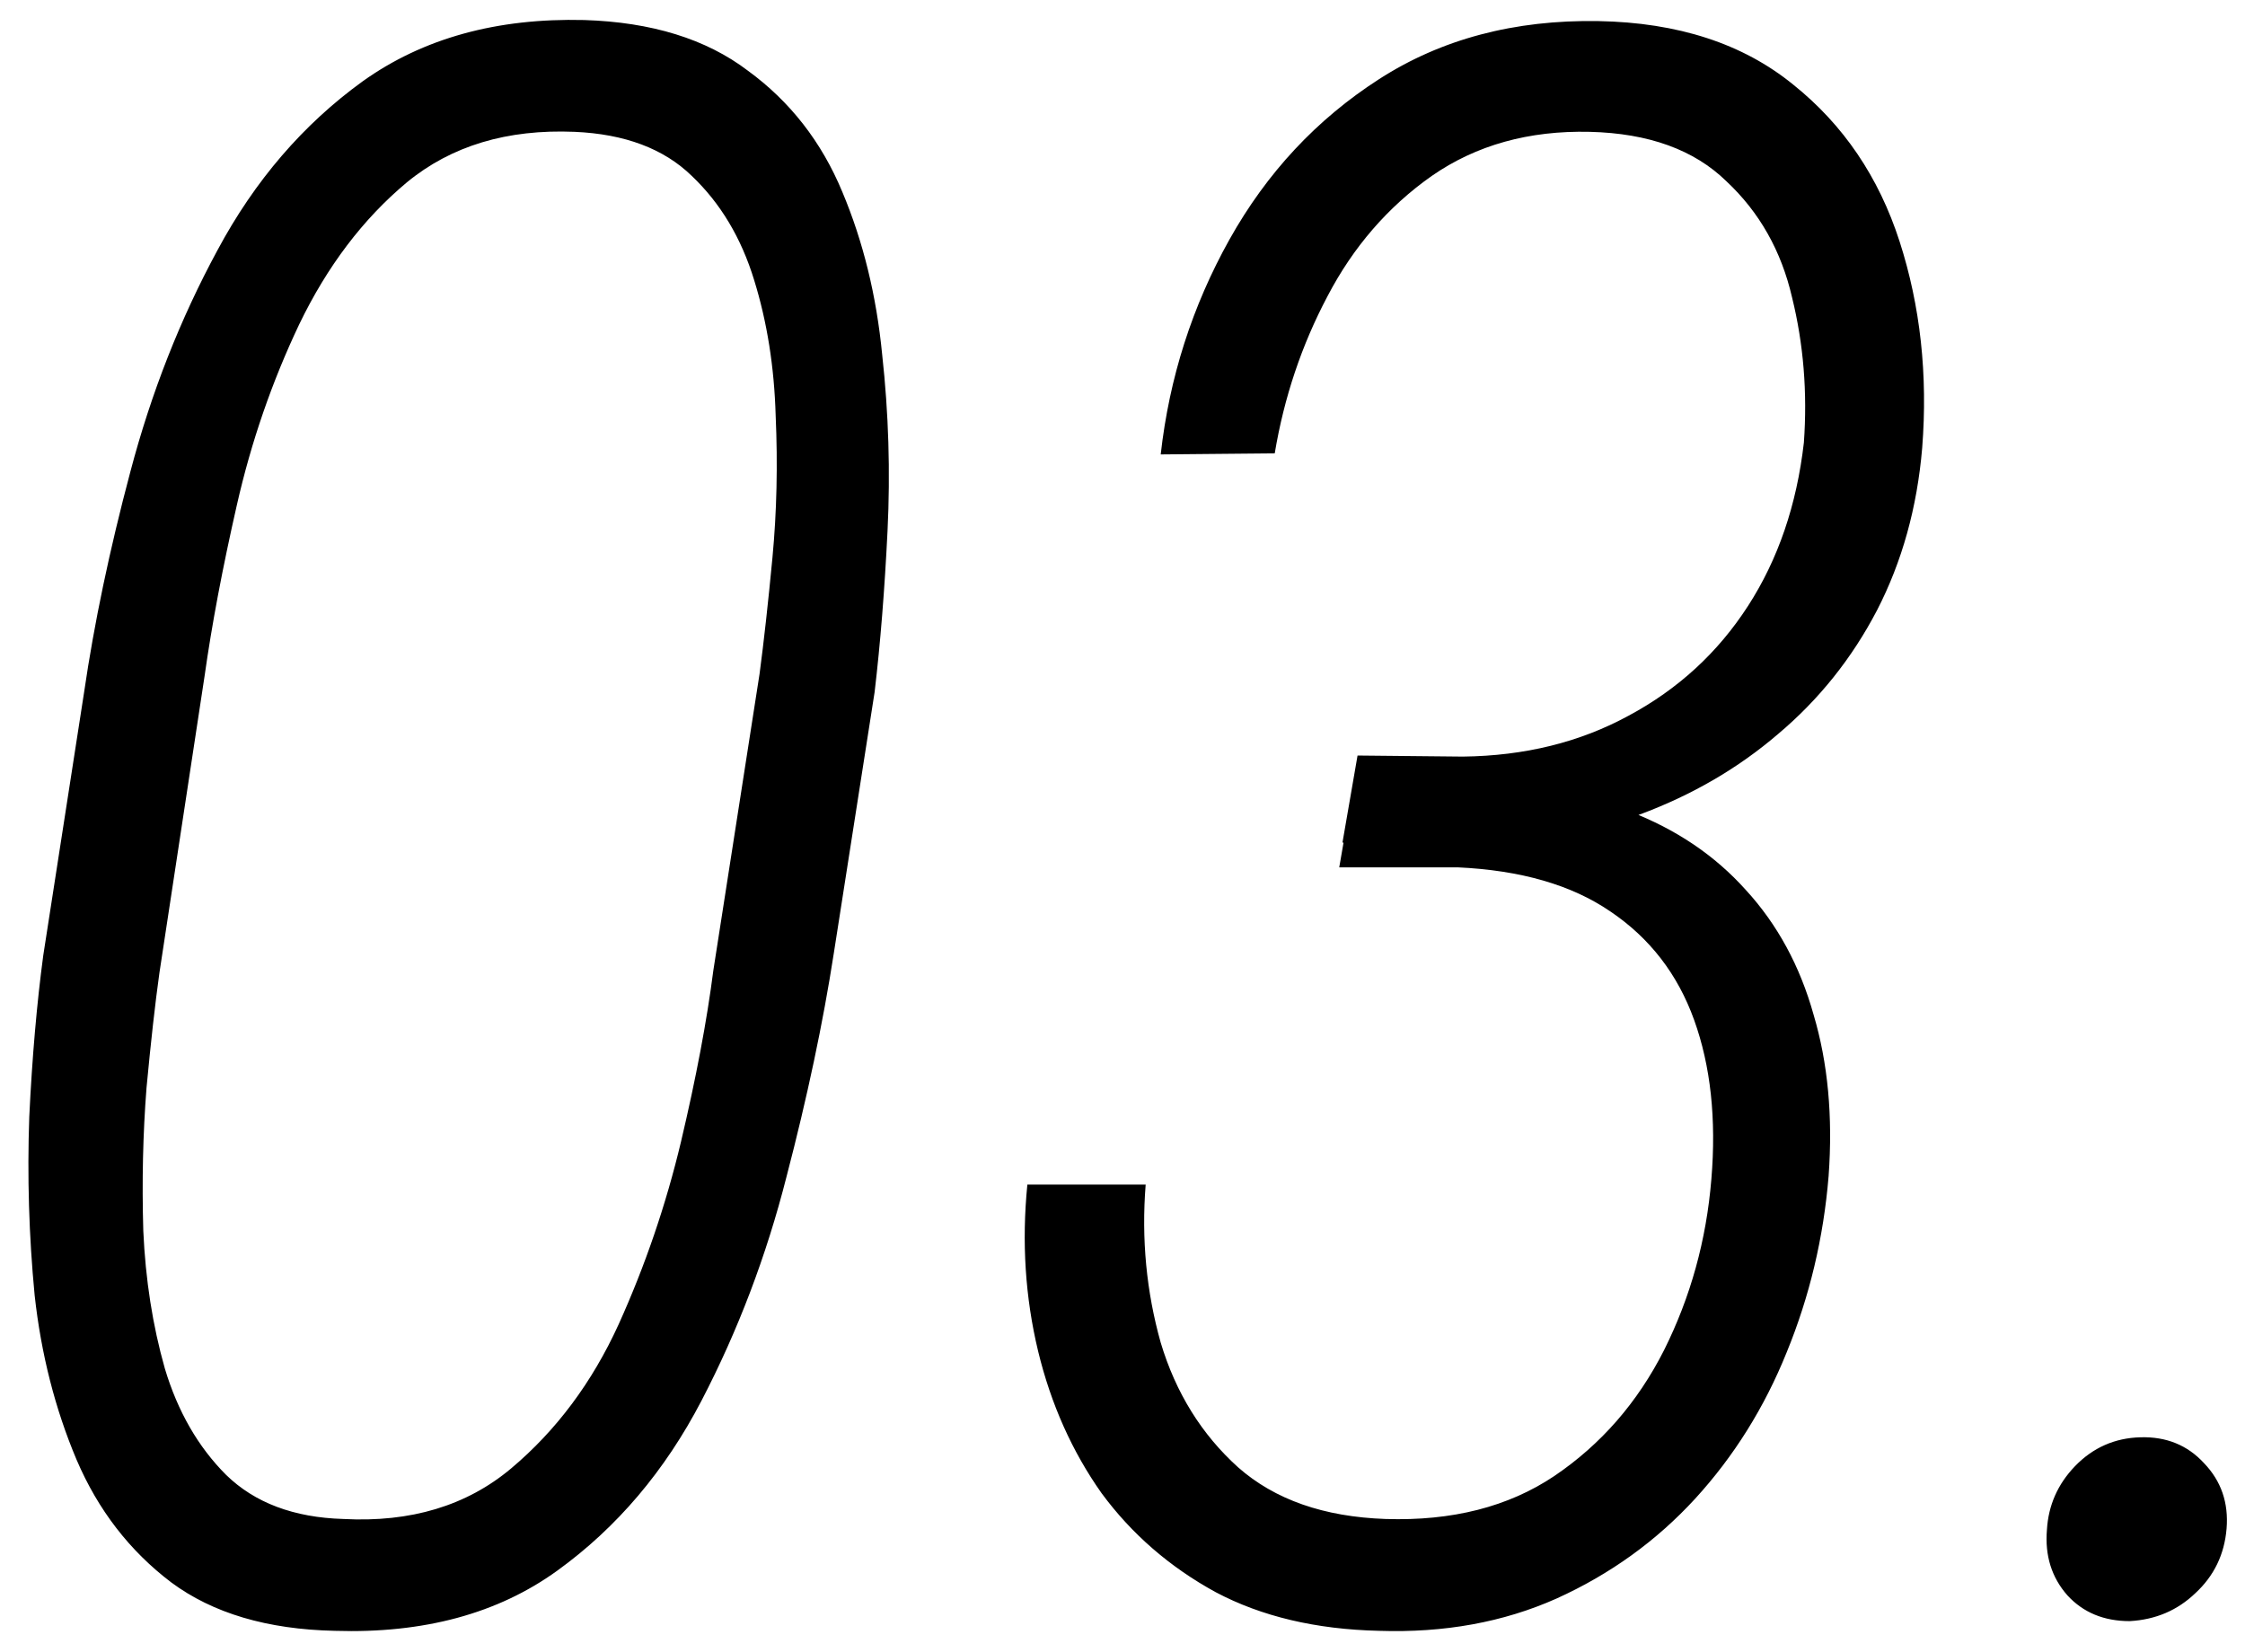 <svg xmlns="http://www.w3.org/2000/svg" width="53" height="39" viewBox="0 0 53 39" fill="none"><path d="M20.648 16.342L19.684 22.512C19.43 24.154 19.057 25.914 18.566 27.793C18.092 29.655 17.424 31.415 16.561 33.074C15.697 34.733 14.563 36.07 13.158 37.086C11.753 38.102 10.001 38.575 7.902 38.508C6.311 38.474 5.025 38.093 4.043 37.365C3.061 36.62 2.316 35.656 1.809 34.471C1.301 33.269 0.971 31.974 0.818 30.586C0.683 29.181 0.641 27.776 0.691 26.371C0.759 24.966 0.869 23.697 1.021 22.562L1.986 16.342C2.223 14.717 2.587 12.982 3.078 11.137C3.569 9.275 4.255 7.531 5.135 5.906C6.015 4.264 7.158 2.936 8.562 1.92C9.984 0.904 11.728 0.422 13.793 0.473C15.384 0.523 16.671 0.921 17.652 1.666C18.651 2.394 19.396 3.35 19.887 4.535C20.378 5.703 20.691 6.981 20.826 8.369C20.979 9.757 21.021 11.145 20.953 12.533C20.885 13.921 20.784 15.191 20.648 16.342ZM16.84 22.918L17.932 15.91C18.033 15.148 18.135 14.234 18.236 13.168C18.338 12.085 18.363 10.967 18.312 9.816C18.279 8.665 18.109 7.599 17.805 6.617C17.5 5.618 17.009 4.798 16.332 4.154C15.672 3.511 14.749 3.164 13.565 3.113C11.973 3.046 10.653 3.443 9.604 4.307C8.571 5.17 7.725 6.287 7.064 7.658C6.421 9.012 5.93 10.434 5.592 11.924C5.253 13.413 4.999 14.759 4.83 15.961L3.764 22.969C3.662 23.697 3.561 24.602 3.459 25.686C3.374 26.769 3.349 27.895 3.383 29.062C3.434 30.213 3.603 31.297 3.891 32.312C4.195 33.328 4.678 34.166 5.338 34.826C6.015 35.486 6.938 35.833 8.105 35.867C9.697 35.952 11.017 35.554 12.066 34.674C13.133 33.777 13.979 32.643 14.605 31.271C15.232 29.884 15.723 28.445 16.078 26.955C16.434 25.449 16.688 24.103 16.84 22.918ZM32.049 17.84L34.537 17.865C35.993 17.848 37.296 17.527 38.447 16.9C39.615 16.274 40.555 15.411 41.266 14.31C41.977 13.21 42.417 11.924 42.586 10.451C42.671 9.266 42.578 8.124 42.307 7.023C42.053 5.923 41.536 5.009 40.758 4.281C39.996 3.536 38.921 3.147 37.533 3.113C36.094 3.079 34.85 3.426 33.801 4.154C32.768 4.882 31.947 5.83 31.338 6.998C30.729 8.149 30.314 9.385 30.094 10.705L27.402 10.73C27.605 8.919 28.147 7.227 29.027 5.652C29.908 4.078 31.084 2.817 32.557 1.869C34.029 0.921 35.756 0.464 37.736 0.498C39.615 0.532 41.147 1.031 42.332 1.996C43.517 2.944 44.355 4.18 44.846 5.703C45.337 7.227 45.514 8.852 45.379 10.578C45.26 11.983 44.905 13.261 44.312 14.412C43.72 15.546 42.941 16.52 41.977 17.332C41.029 18.145 39.937 18.779 38.701 19.236C37.482 19.693 36.196 19.922 34.842 19.922L31.693 19.896L32.049 17.84ZM31.617 20.48L31.973 18.424L34.69 18.449C36.128 18.483 37.389 18.72 38.473 19.16C39.573 19.583 40.487 20.201 41.215 21.014C41.96 21.826 42.493 22.808 42.815 23.959C43.153 25.093 43.272 26.363 43.17 27.768C43.051 29.223 42.721 30.611 42.18 31.932C41.655 33.235 40.935 34.386 40.022 35.385C39.107 36.383 38.016 37.171 36.746 37.746C35.493 38.305 34.097 38.559 32.557 38.508C31.067 38.474 29.781 38.169 28.697 37.594C27.614 37.001 26.717 36.223 26.006 35.258C25.312 34.276 24.812 33.159 24.508 31.906C24.203 30.637 24.119 29.325 24.254 27.971H27.047C26.945 29.257 27.064 30.501 27.402 31.703C27.758 32.888 28.367 33.87 29.23 34.648C30.094 35.41 31.253 35.816 32.709 35.867C34.283 35.918 35.612 35.579 36.695 34.852C37.796 34.107 38.659 33.117 39.285 31.881C39.911 30.628 40.284 29.283 40.402 27.844C40.521 26.422 40.385 25.169 39.996 24.086C39.607 23.003 38.947 22.148 38.016 21.521C37.102 20.895 35.9 20.548 34.41 20.48H31.617ZM48.324 36.121C48.358 35.546 48.578 35.046 48.984 34.623C49.408 34.183 49.924 33.954 50.533 33.938C51.143 33.921 51.642 34.124 52.031 34.547C52.438 34.97 52.615 35.486 52.565 36.096C52.514 36.705 52.268 37.213 51.828 37.619C51.405 38.025 50.889 38.245 50.279 38.279C49.67 38.279 49.179 38.076 48.807 37.67C48.434 37.247 48.273 36.73 48.324 36.121Z" fill="black"></path></svg>